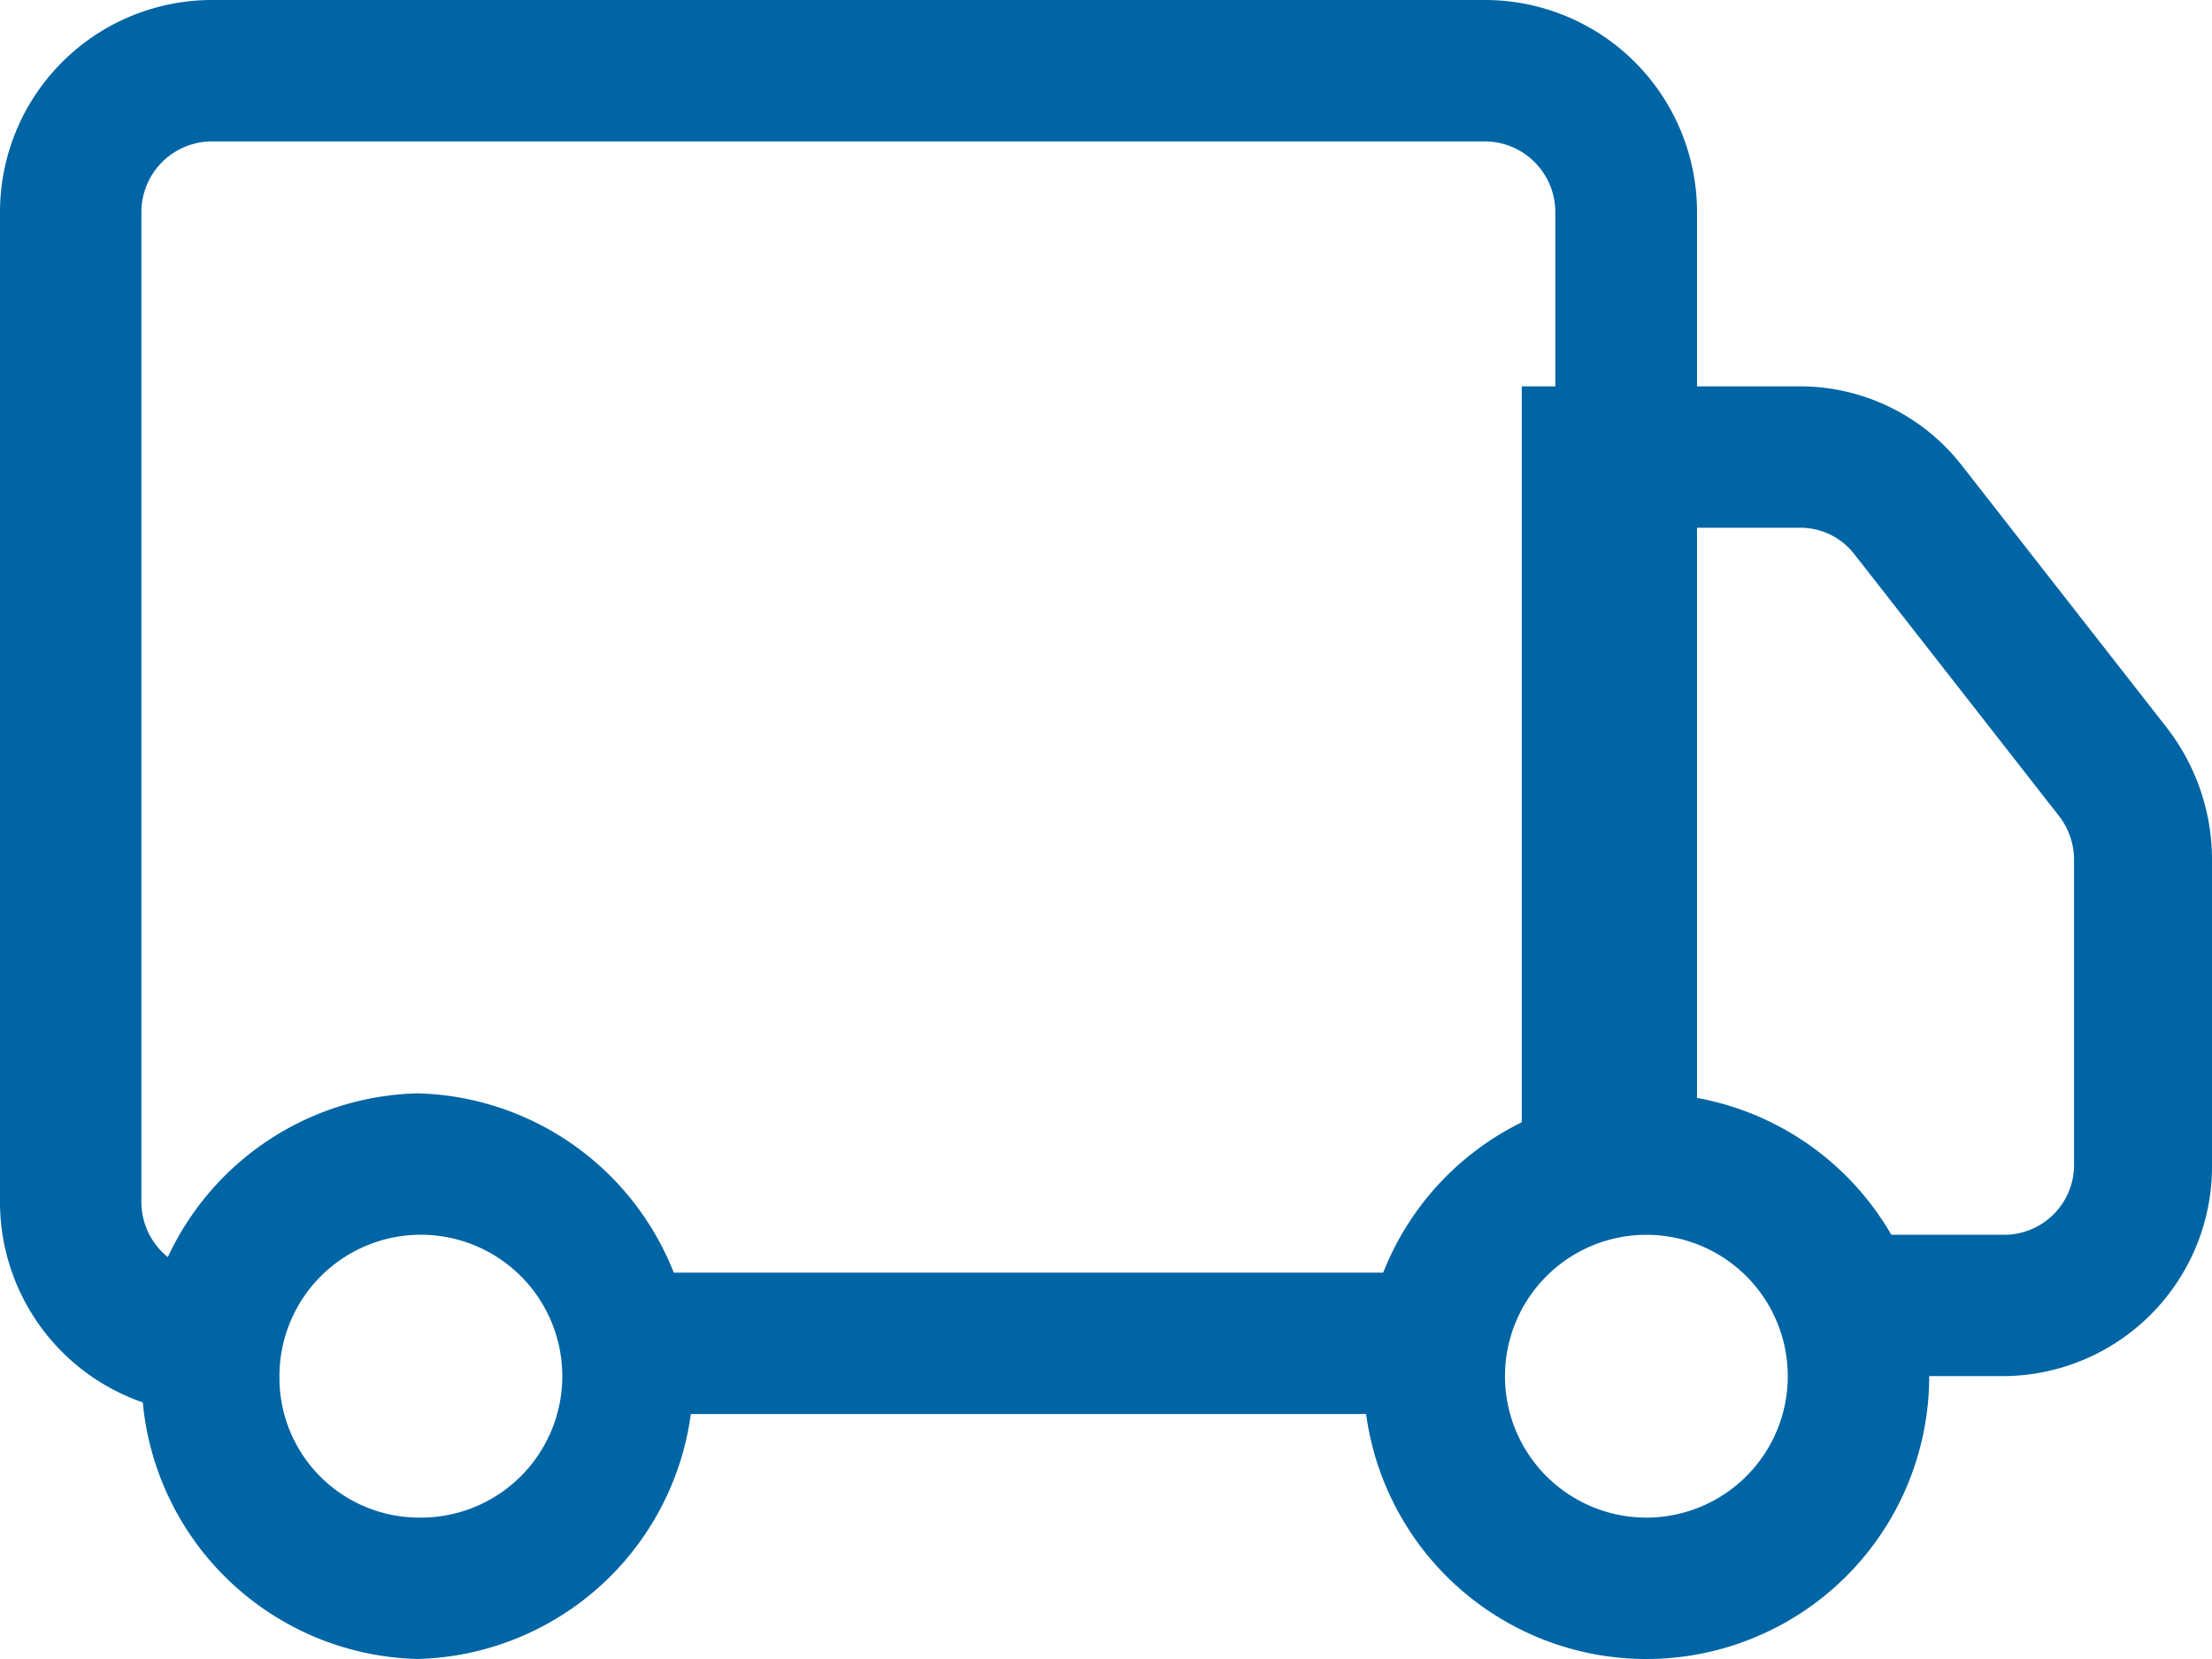 <svg xmlns="http://www.w3.org/2000/svg" width="64" height="48" viewBox="0 0 64 48"><g transform="translate(0 -6)"><path d="M0,12.137A6.137,6.137,0,0,1,6.137,6H42.959A6.137,6.137,0,0,1,49.1,12.137V40.776H45V12.137a2.046,2.046,0,0,0-2.046-2.046H6.137a2.046,2.046,0,0,0-2.046,2.046V40.776a2.046,2.046,0,0,0,2.046,2.046v4.091A6.137,6.137,0,0,1,0,40.776ZM18.411,42.822H42.959v4.091H18.411Z" fill="#0065a4" fill-rule="evenodd"/><path d="M42.939,15h8.068a5.939,5.939,0,0,1,4.673,2.3l5.915,7.569a6.232,6.232,0,0,1,1.314,3.838V37.5a6.065,6.065,0,0,1-5.991,6.137H52.924V39.548h3.994a2.022,2.022,0,0,0,2-2.046v-8.8a2.077,2.077,0,0,0-.439-1.276L52.564,19.86a1.98,1.98,0,0,0-1.558-.769H46.933V37.5H42.939ZM10.988,47.73a4.092,4.092,0,1,0-3.994-4.091A4.043,4.043,0,0,0,10.988,47.73Zm0,4.091a8.185,8.185,0,0,0,0-16.365,8.185,8.185,0,0,0,0,16.365Z" transform="translate(1.091 2.178)" fill="#0065a4" fill-rule="evenodd"/><path d="M38.183,42.274a4.091,4.091,0,1,0-4.091-4.091A4.091,4.091,0,0,0,38.183,42.274Zm0,4.091A8.183,8.183,0,1,0,30,38.183,8.183,8.183,0,0,0,38.183,46.365Z" transform="translate(9.452 7.635)" fill="#0065a4" fill-rule="evenodd"/></g></svg>